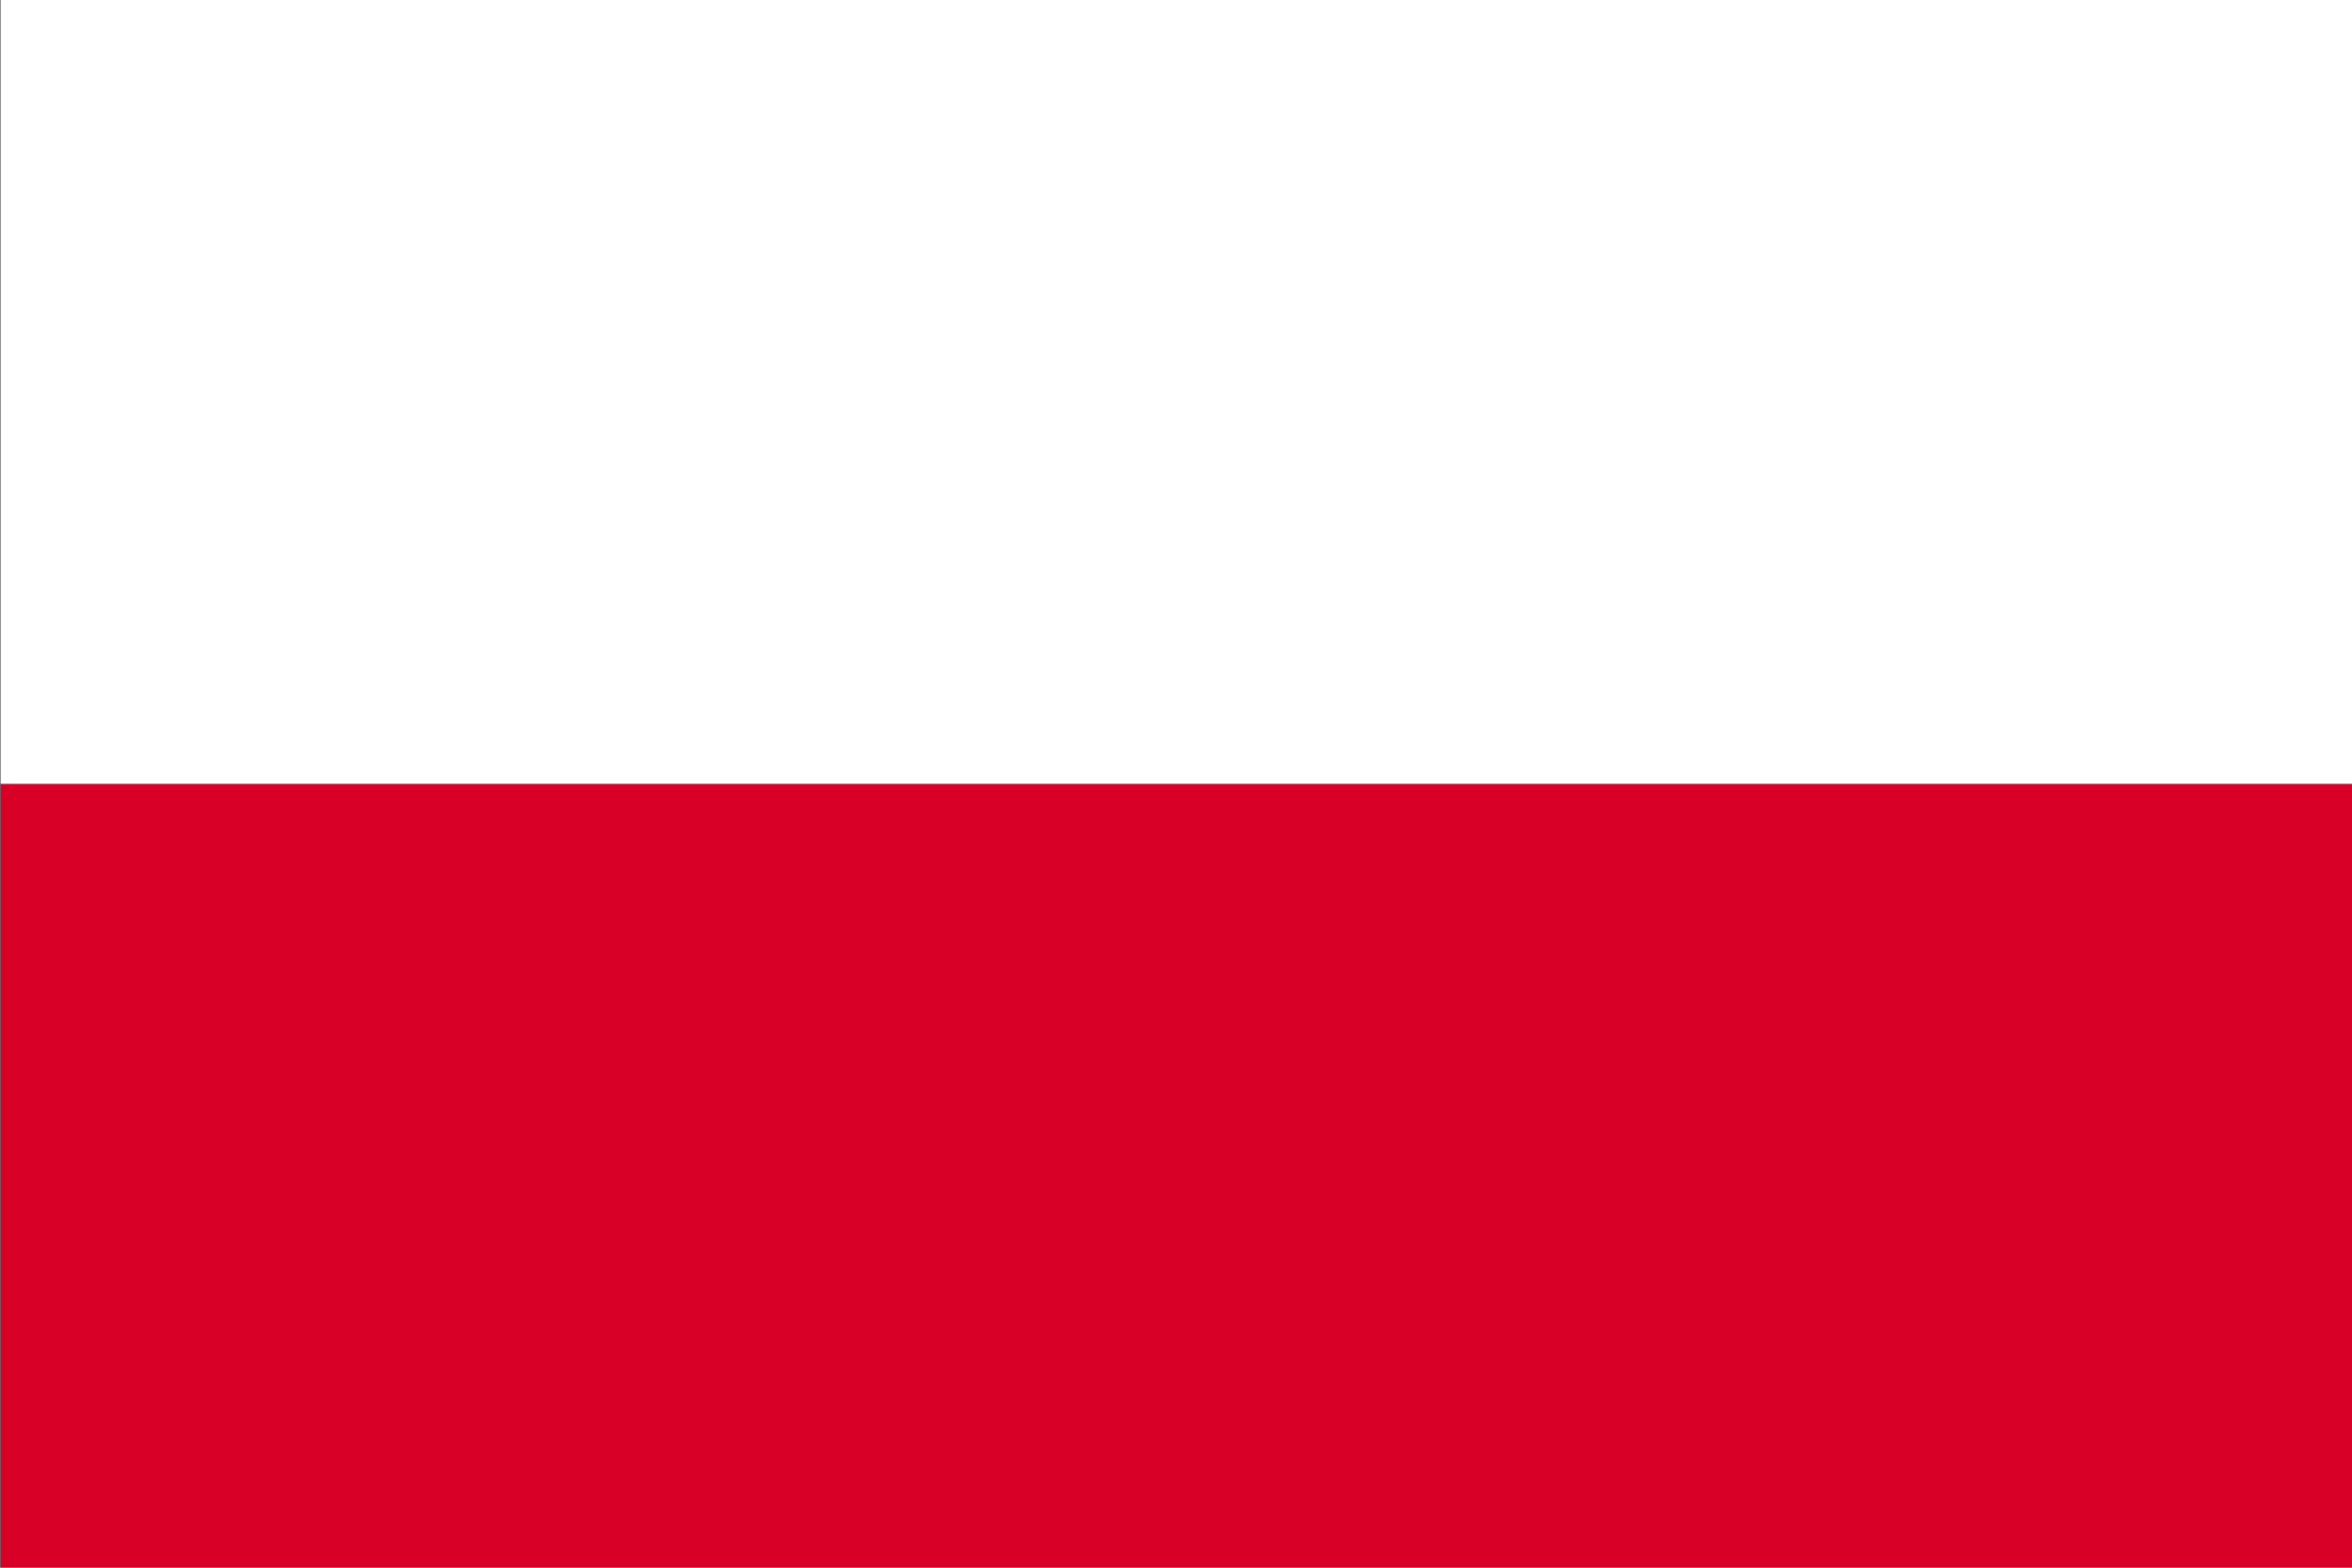 <?xml version="1.0" encoding="UTF-8"?> <svg xmlns="http://www.w3.org/2000/svg" width="24" height="16" viewBox="0 0 24 16" fill="none"><rect x="0" y="0" width="24" height="16" fill="#333333" stroke="none"/><g clip-path="url(#clip0_3264_15858)"><path d="M0.007 0H24.008V16H0.007V0Z" fill="white"></path><path d="M0.007 0H24.008V8H0.007V0Z" fill="white"></path><path d="M0.007 8H24.008V16H0.007V8Z" fill="#D80027"></path></g><defs><clipPath id="clip0_3264_15858"><rect width="24" height="16" fill="white" transform="translate(0.007)"></rect></clipPath></defs></svg> 